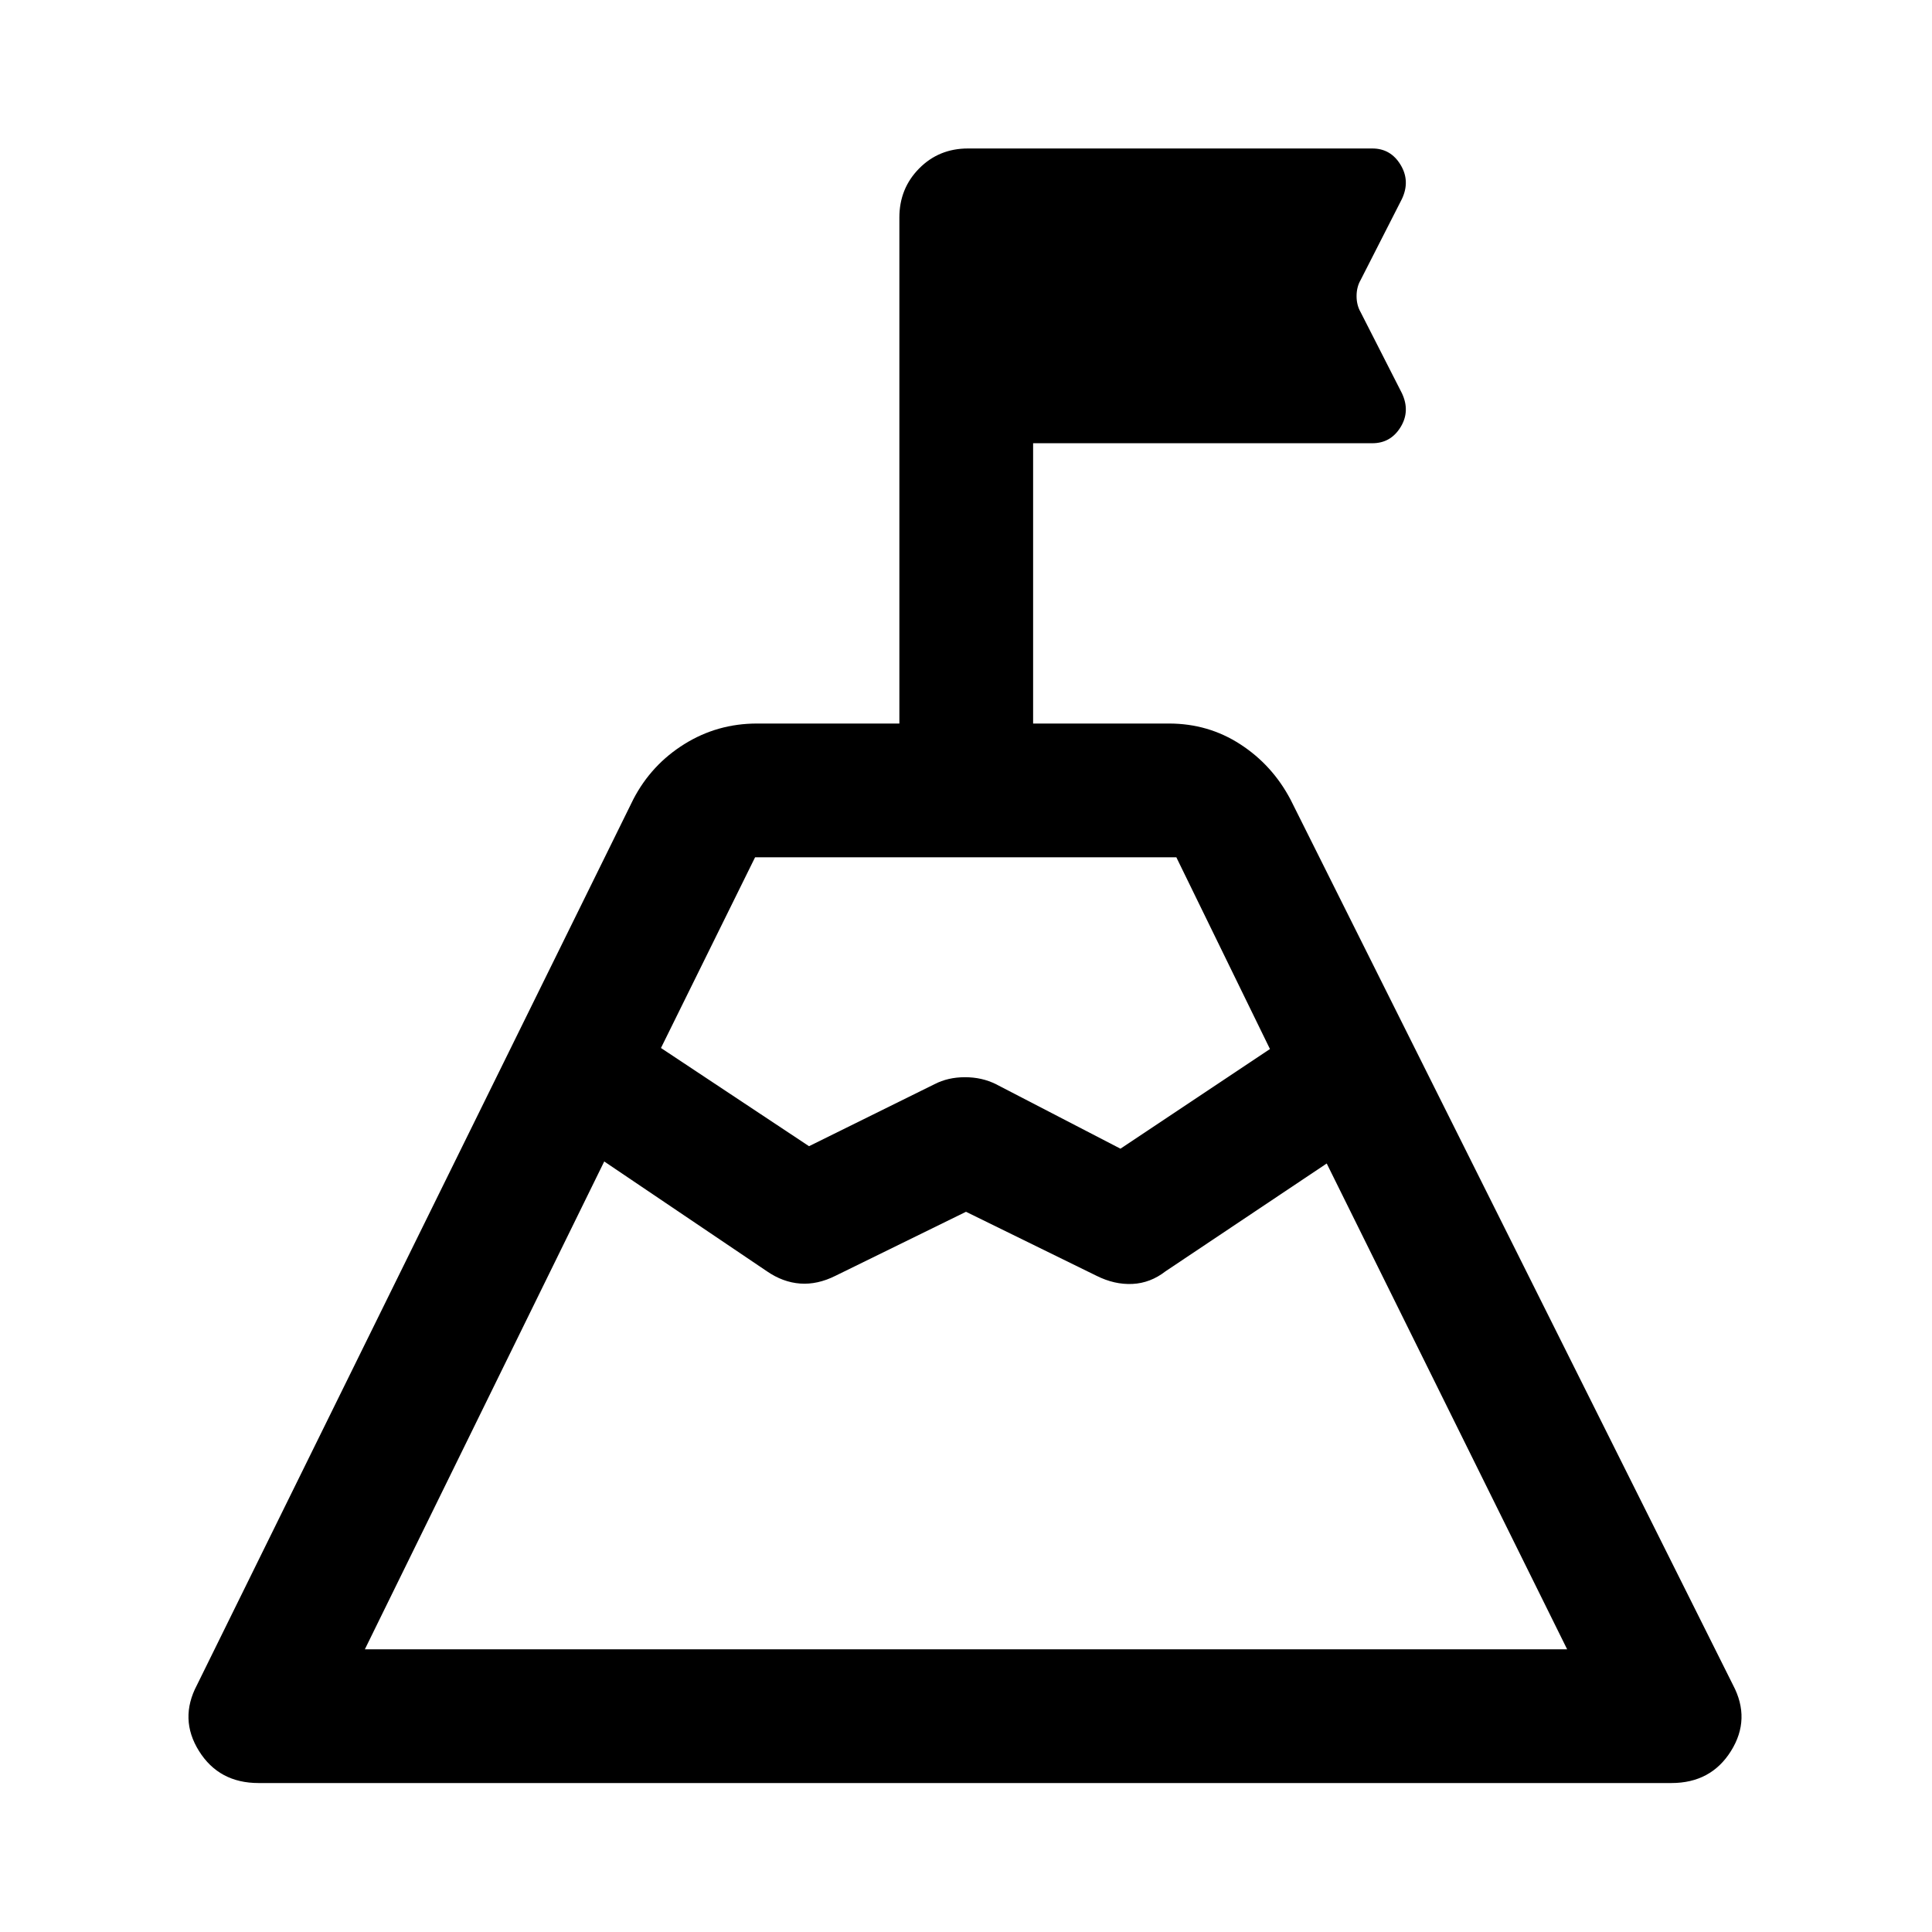 <svg xmlns="http://www.w3.org/2000/svg" width="48" height="48" viewBox="0 -960 960 960"><path d="m328.43-439.26 73.57 48.8 62.33-30.8q6.71-3.48 15.17-3.48t15.41 3.48l61.85 32.04 74.28-49.52-46.52-95.28H375.2l-46.77 94.76ZM181.3-140.48h597.4L659.24-381.87l-80.09 53.57q-7.55 5.86-16.45 6.28-8.9.43-17.85-4.05L480-357.87l-64.85 31.8q-8.95 4.48-17.53 3.86-8.58-.62-16.53-6.09l-80.85-54.57L181.3-140.48Zm-52.82 66.46q-19.65 0-29.6-15.91-9.95-15.92-.99-32.83l216.85-440.17q8.96-17.16 25.34-27.35 16.38-10.2 36.07-10.2h70.74v-251.43q0-14.43 9.82-24.37 9.82-9.94 24.25-9.94h200.95q9.09 0 14 8.08 4.92 8.07.68 17.03l-20.52 40.28q-2 3.48-2 7.96t2 7.96l20.52 40.28q4.24 8.96-.68 16.91-4.91 7.96-14 7.96H513.35v139.28h67.5q19.56 0 35.46 10.32 15.9 10.31 24.95 27.46l219.85 439.94q8.96 16.91-.99 32.83-9.95 15.91-29.6 15.91H128.48ZM480-357.87Z"/></svg>